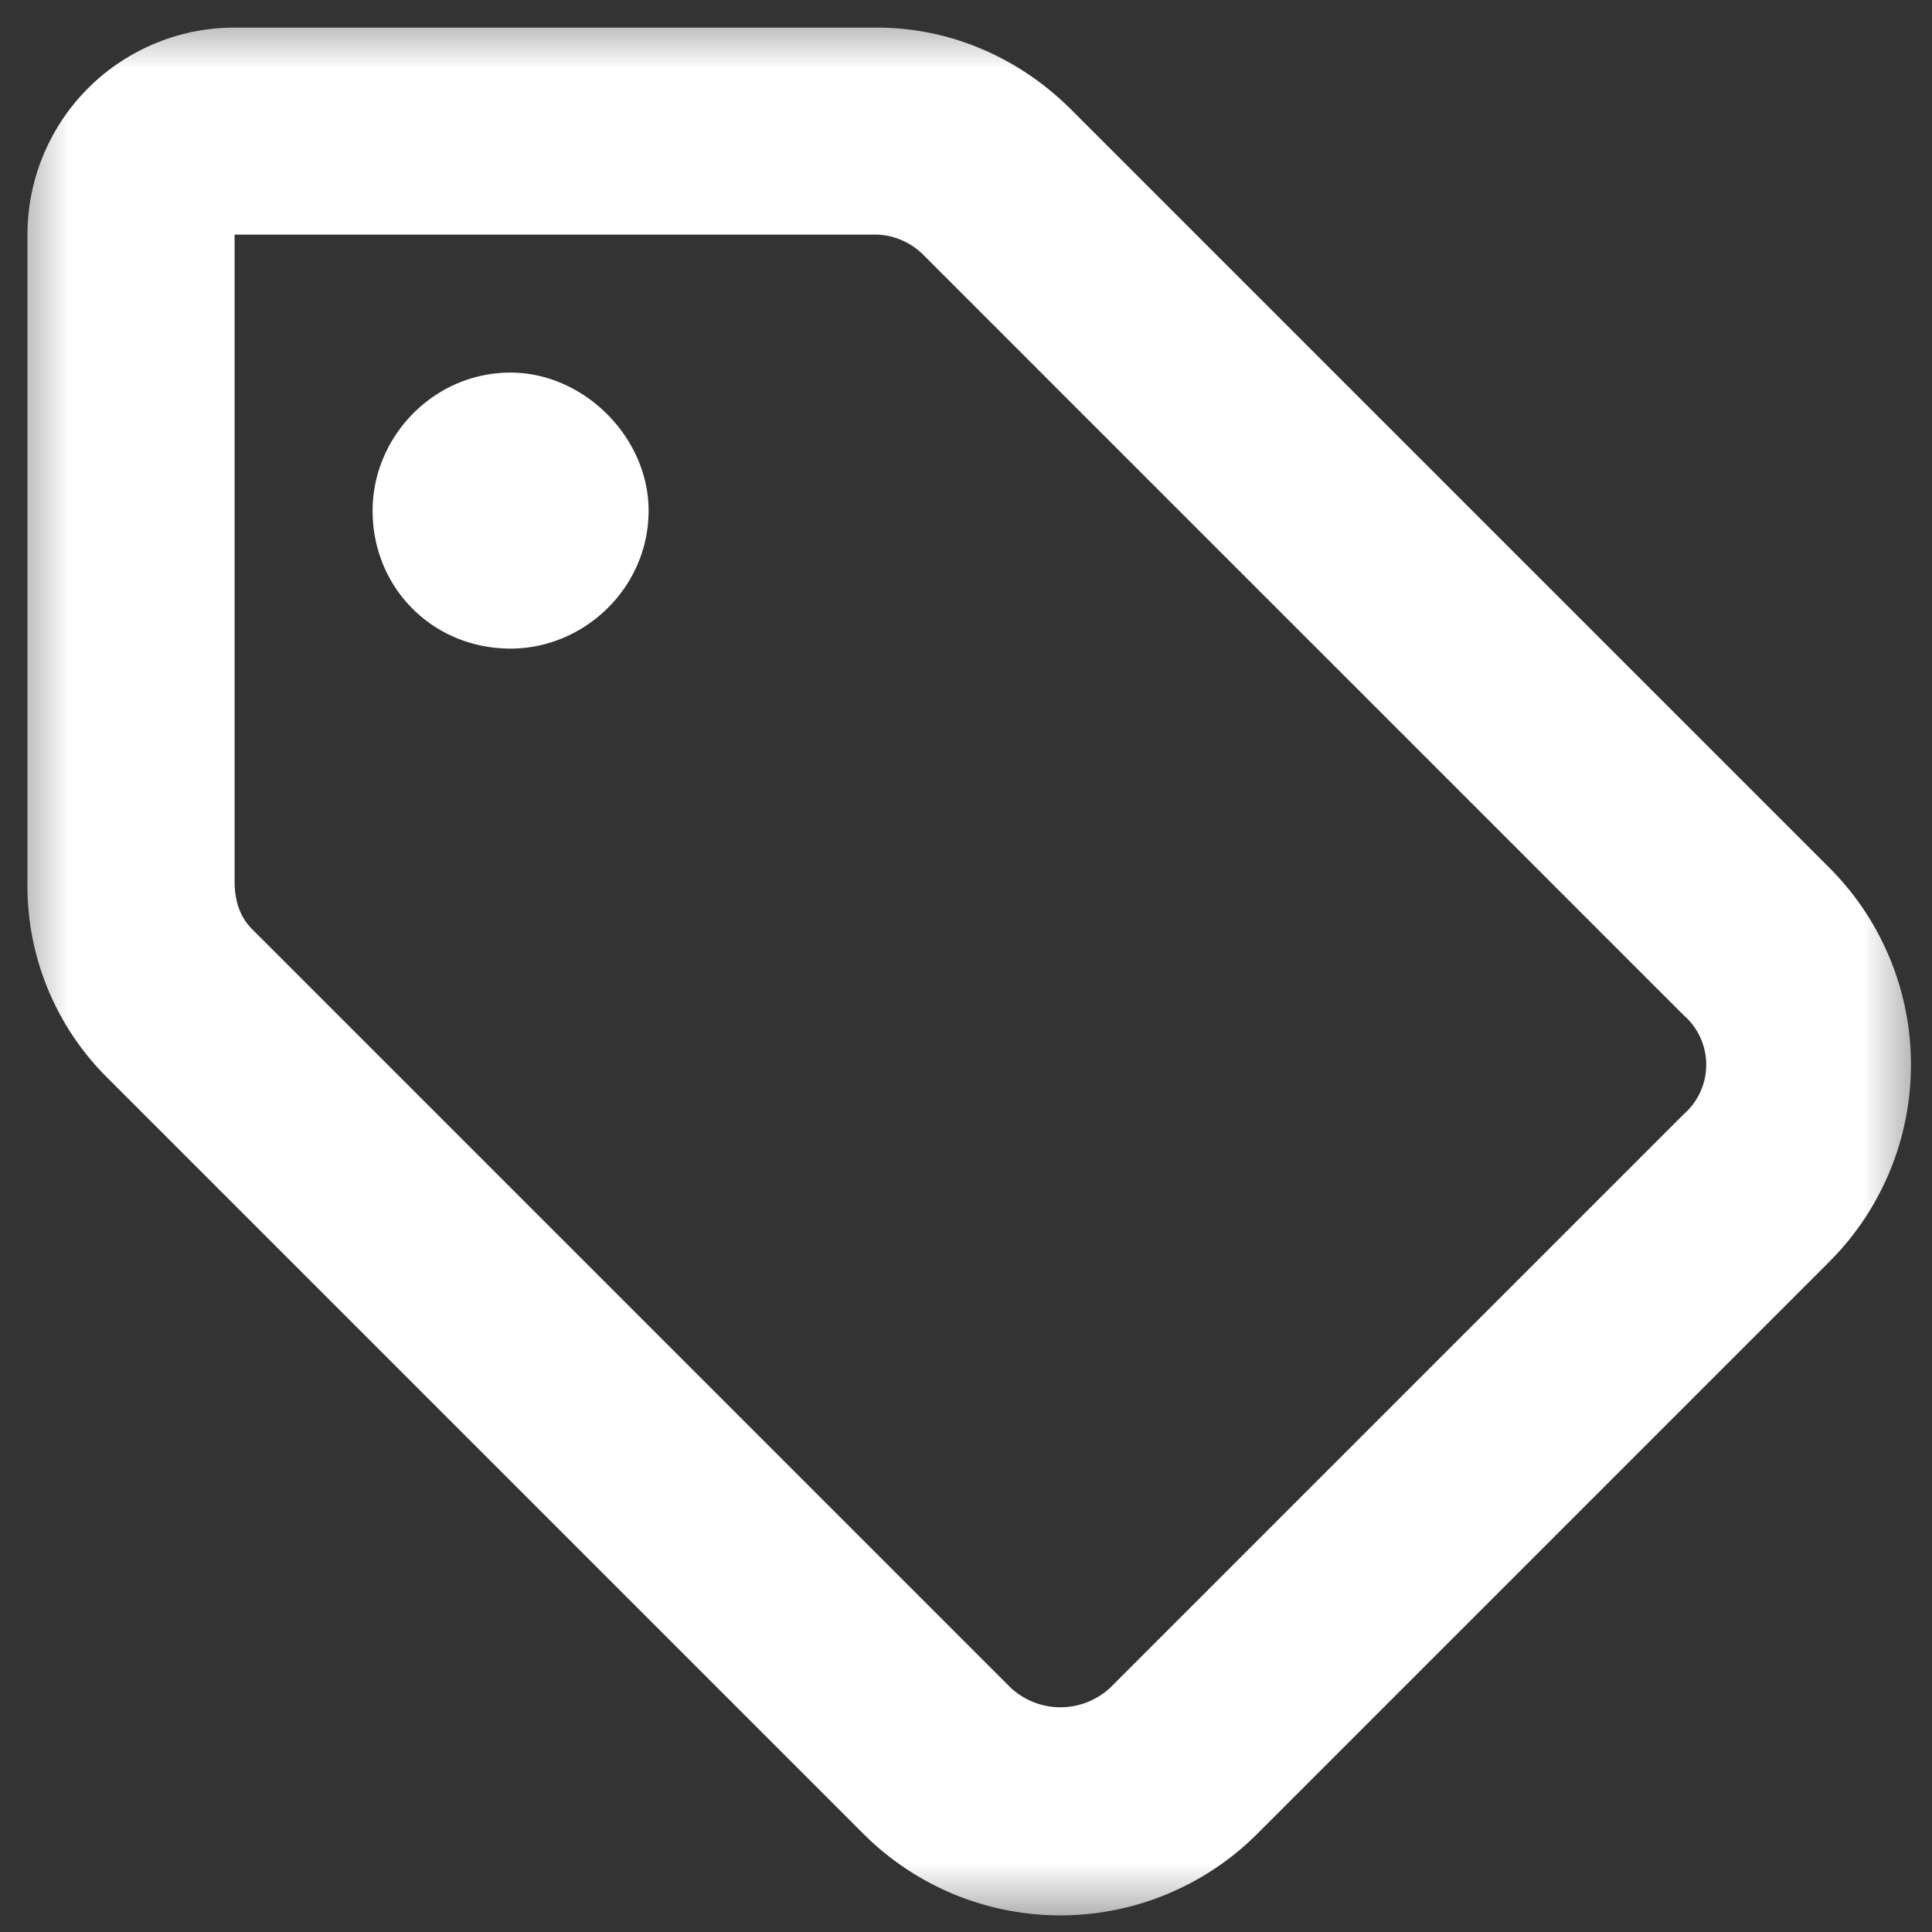 <svg width="14" height="14" fill="none" xmlns="http://www.w3.org/2000/svg"><rect width="100%" height="100%" fill="#333333" stroke="none"/><mask id="a" style="mask-type:alpha" maskUnits="userSpaceOnUse" x="0" y="0" width="14" height="14"><path fill="#D9D9D9" d="M0 0h14v14H0z"/></mask><g mask="url(#a)"><path d="M6.355.2c.532 0 1.032.219 1.407.594l5.5 5.5a2.018 2.018 0 010 2.843l-4.157 4.157a2.018 2.018 0 01-2.843 0l-5.5-5.5a1.959 1.959 0 01-.563-1.407V1.7A1.5 1.5 0 011.7.2h4.656zM1.7 6.387c0 .125.031.25.125.344l5.5 5.5a.53.53 0 00.719 0L12.2 8.075a.476.476 0 000-.719l-5.5-5.5a.502.502 0 00-.344-.156H1.7v4.687zm2-3.687c.531 0 1 .469 1 1 0 .562-.469 1-1 1-.562 0-1-.438-1-1 0-.531.438-1 1-1z" fill="#fff"/></g></svg>